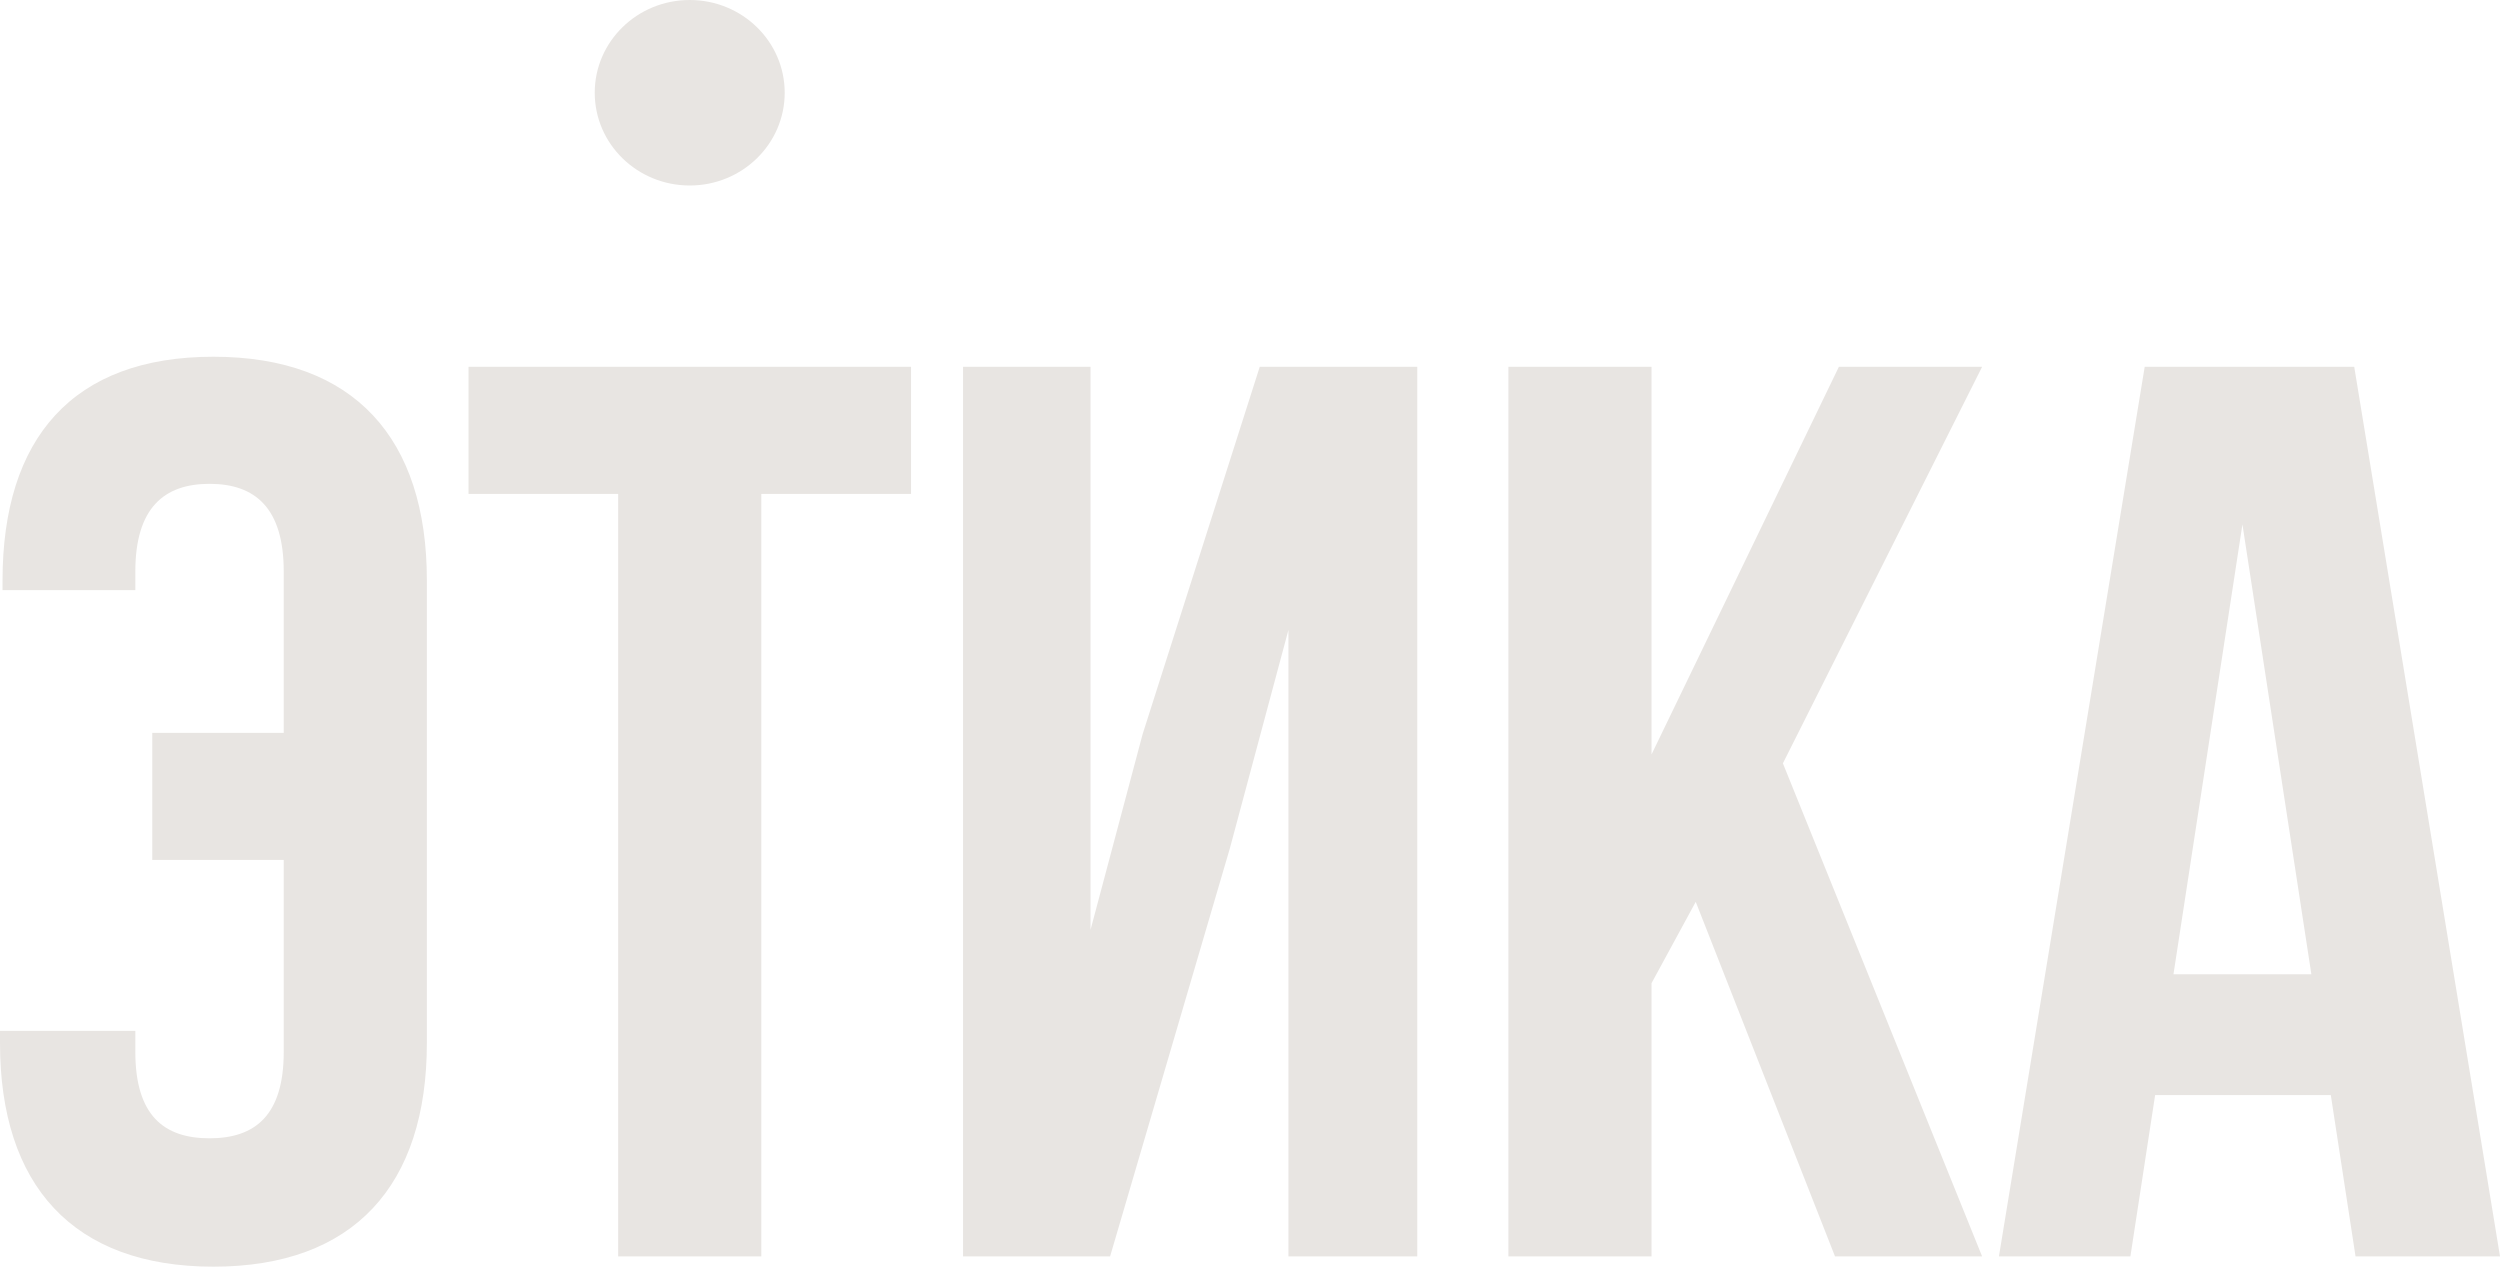 <?xml version="1.0" encoding="UTF-8"?> <svg xmlns="http://www.w3.org/2000/svg" width="75" height="38" viewBox="0 0 75 38" fill="none"> <path fill-rule="evenodd" clip-rule="evenodd" d="M20.692 5.565C22.267 5.565 23.541 4.318 23.541 2.782C23.541 1.244 22.264 0 20.692 0C19.116 0 17.842 1.247 17.842 2.782C17.842 4.321 19.119 5.565 20.692 5.565ZM4.06 30.927V31.556C4.06 33.463 4.917 34.149 6.286 34.149C7.651 34.149 8.512 33.463 8.512 31.556V25.799H4.568V21.986H8.512V17.146C8.512 15.239 7.654 14.515 6.286 14.515C4.921 14.515 4.06 15.239 4.06 17.146V17.704H0.076V17.413C0.076 13.143 2.184 10.702 6.402 10.702C10.62 10.702 12.806 13.143 12.806 17.413V31.289C12.806 35.559 10.62 38 6.402 38C2.187 38 0 35.559 0 31.289V30.927H4.06ZM14.056 11.005H27.331V14.818H22.839V37.691H18.545V14.818H14.056V11.005ZM28.891 37.691H33.303L36.895 25.454L38.653 18.898V37.691H42.518V11.005H37.792L34.279 22.024L32.716 27.895V11.005H28.891V37.691ZM50.872 27.055L49.546 29.495V37.691H45.252V11.005H49.546V22.633L55.166 11.005H59.463L53.487 22.9L59.463 37.691H55.05L50.872 27.055ZM70.666 37.691H75L70.627 11.005H64.341L59.968 37.691H63.912L64.654 32.851H69.924L70.666 37.691ZM65.204 29.228H69.341L67.273 15.732L65.204 29.228Z" fill="#E8E5E2"></path> </svg> 